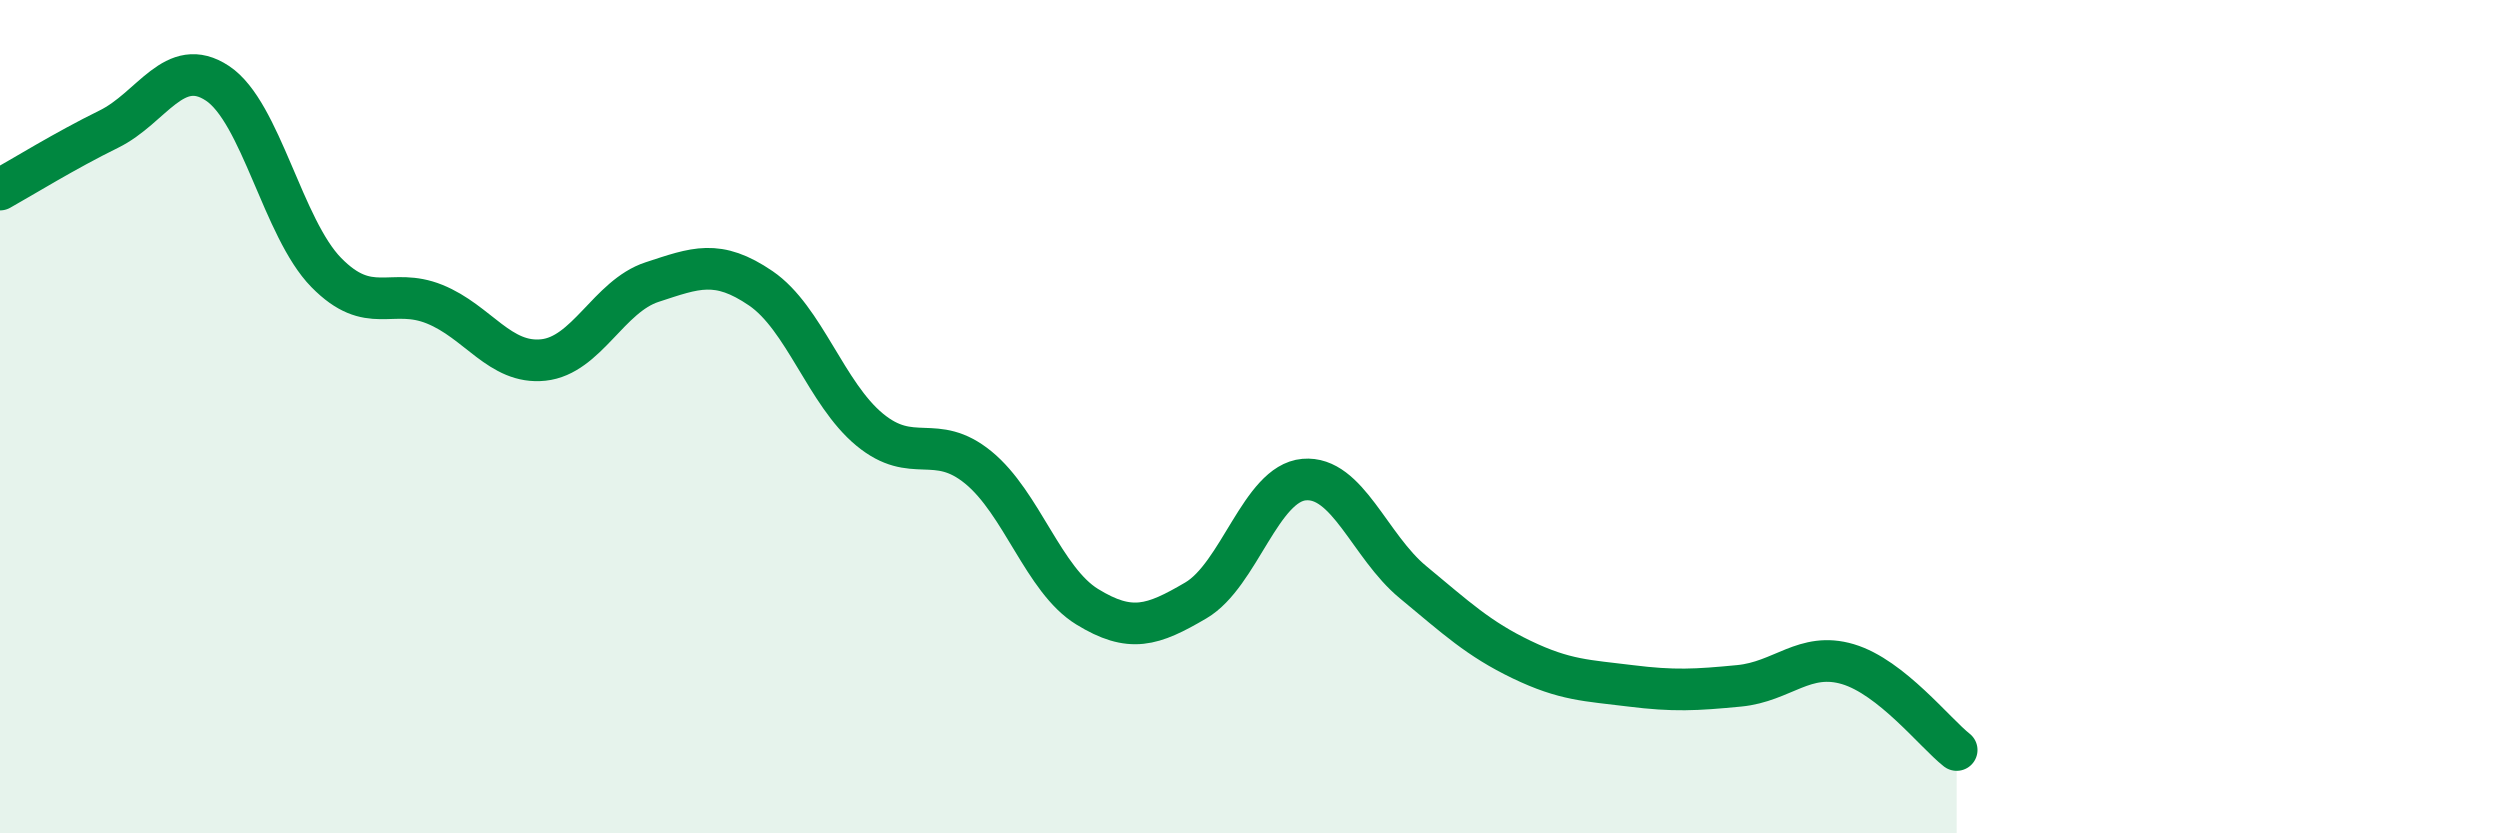 
    <svg width="60" height="20" viewBox="0 0 60 20" xmlns="http://www.w3.org/2000/svg">
      <path
        d="M 0,4.55 C 0.52,4.26 1.57,3.61 2.61,3.1 C 3.65,2.59 4.18,1.31 5.22,2 C 6.26,2.69 6.79,5.48 7.83,6.54 C 8.87,7.6 9.39,6.88 10.43,7.3 C 11.47,7.72 12,8.75 13.04,8.64 C 14.08,8.53 14.61,7.11 15.65,6.77 C 16.69,6.43 17.22,6.21 18.26,6.92 C 19.3,7.63 19.83,9.45 20.87,10.31 C 21.91,11.17 22.44,10.37 23.48,11.22 C 24.52,12.07 25.05,13.92 26.09,14.56 C 27.13,15.2 27.66,15.02 28.7,14.41 C 29.74,13.8 30.26,11.6 31.3,11.51 C 32.34,11.42 32.87,13.11 33.91,13.97 C 34.95,14.83 35.48,15.33 36.52,15.83 C 37.56,16.33 38.09,16.33 39.13,16.46 C 40.17,16.59 40.7,16.56 41.74,16.46 C 42.78,16.36 43.31,15.63 44.35,15.94 C 45.39,16.25 46.44,17.59 46.96,18L46.96 20L0 20Z"
        fill="#008740"
        opacity="0.1"
        stroke-linecap="round"
        stroke-linejoin="round"
      />
      <path
        d="M 0,4.55 C 0.52,4.26 1.57,3.61 2.61,3.1 C 3.65,2.59 4.18,1.31 5.22,2 C 6.26,2.69 6.79,5.48 7.83,6.54 C 8.87,7.6 9.39,6.88 10.43,7.3 C 11.47,7.72 12,8.75 13.04,8.64 C 14.08,8.53 14.61,7.11 15.65,6.77 C 16.69,6.43 17.22,6.21 18.26,6.92 C 19.3,7.63 19.83,9.45 20.87,10.31 C 21.91,11.17 22.44,10.37 23.48,11.22 C 24.52,12.07 25.05,13.92 26.09,14.56 C 27.13,15.2 27.66,15.02 28.7,14.41 C 29.74,13.8 30.26,11.6 31.3,11.51 C 32.34,11.42 32.87,13.11 33.91,13.97 C 34.95,14.83 35.48,15.33 36.52,15.83 C 37.56,16.33 38.09,16.33 39.13,16.46 C 40.17,16.59 40.7,16.56 41.74,16.46 C 42.78,16.36 43.31,15.63 44.35,15.94 C 45.39,16.25 46.44,17.59 46.96,18"
        stroke="#008740"
        stroke-width="1"
        fill="none"
        stroke-linecap="round"
        stroke-linejoin="round"
      />
    </svg>
  
